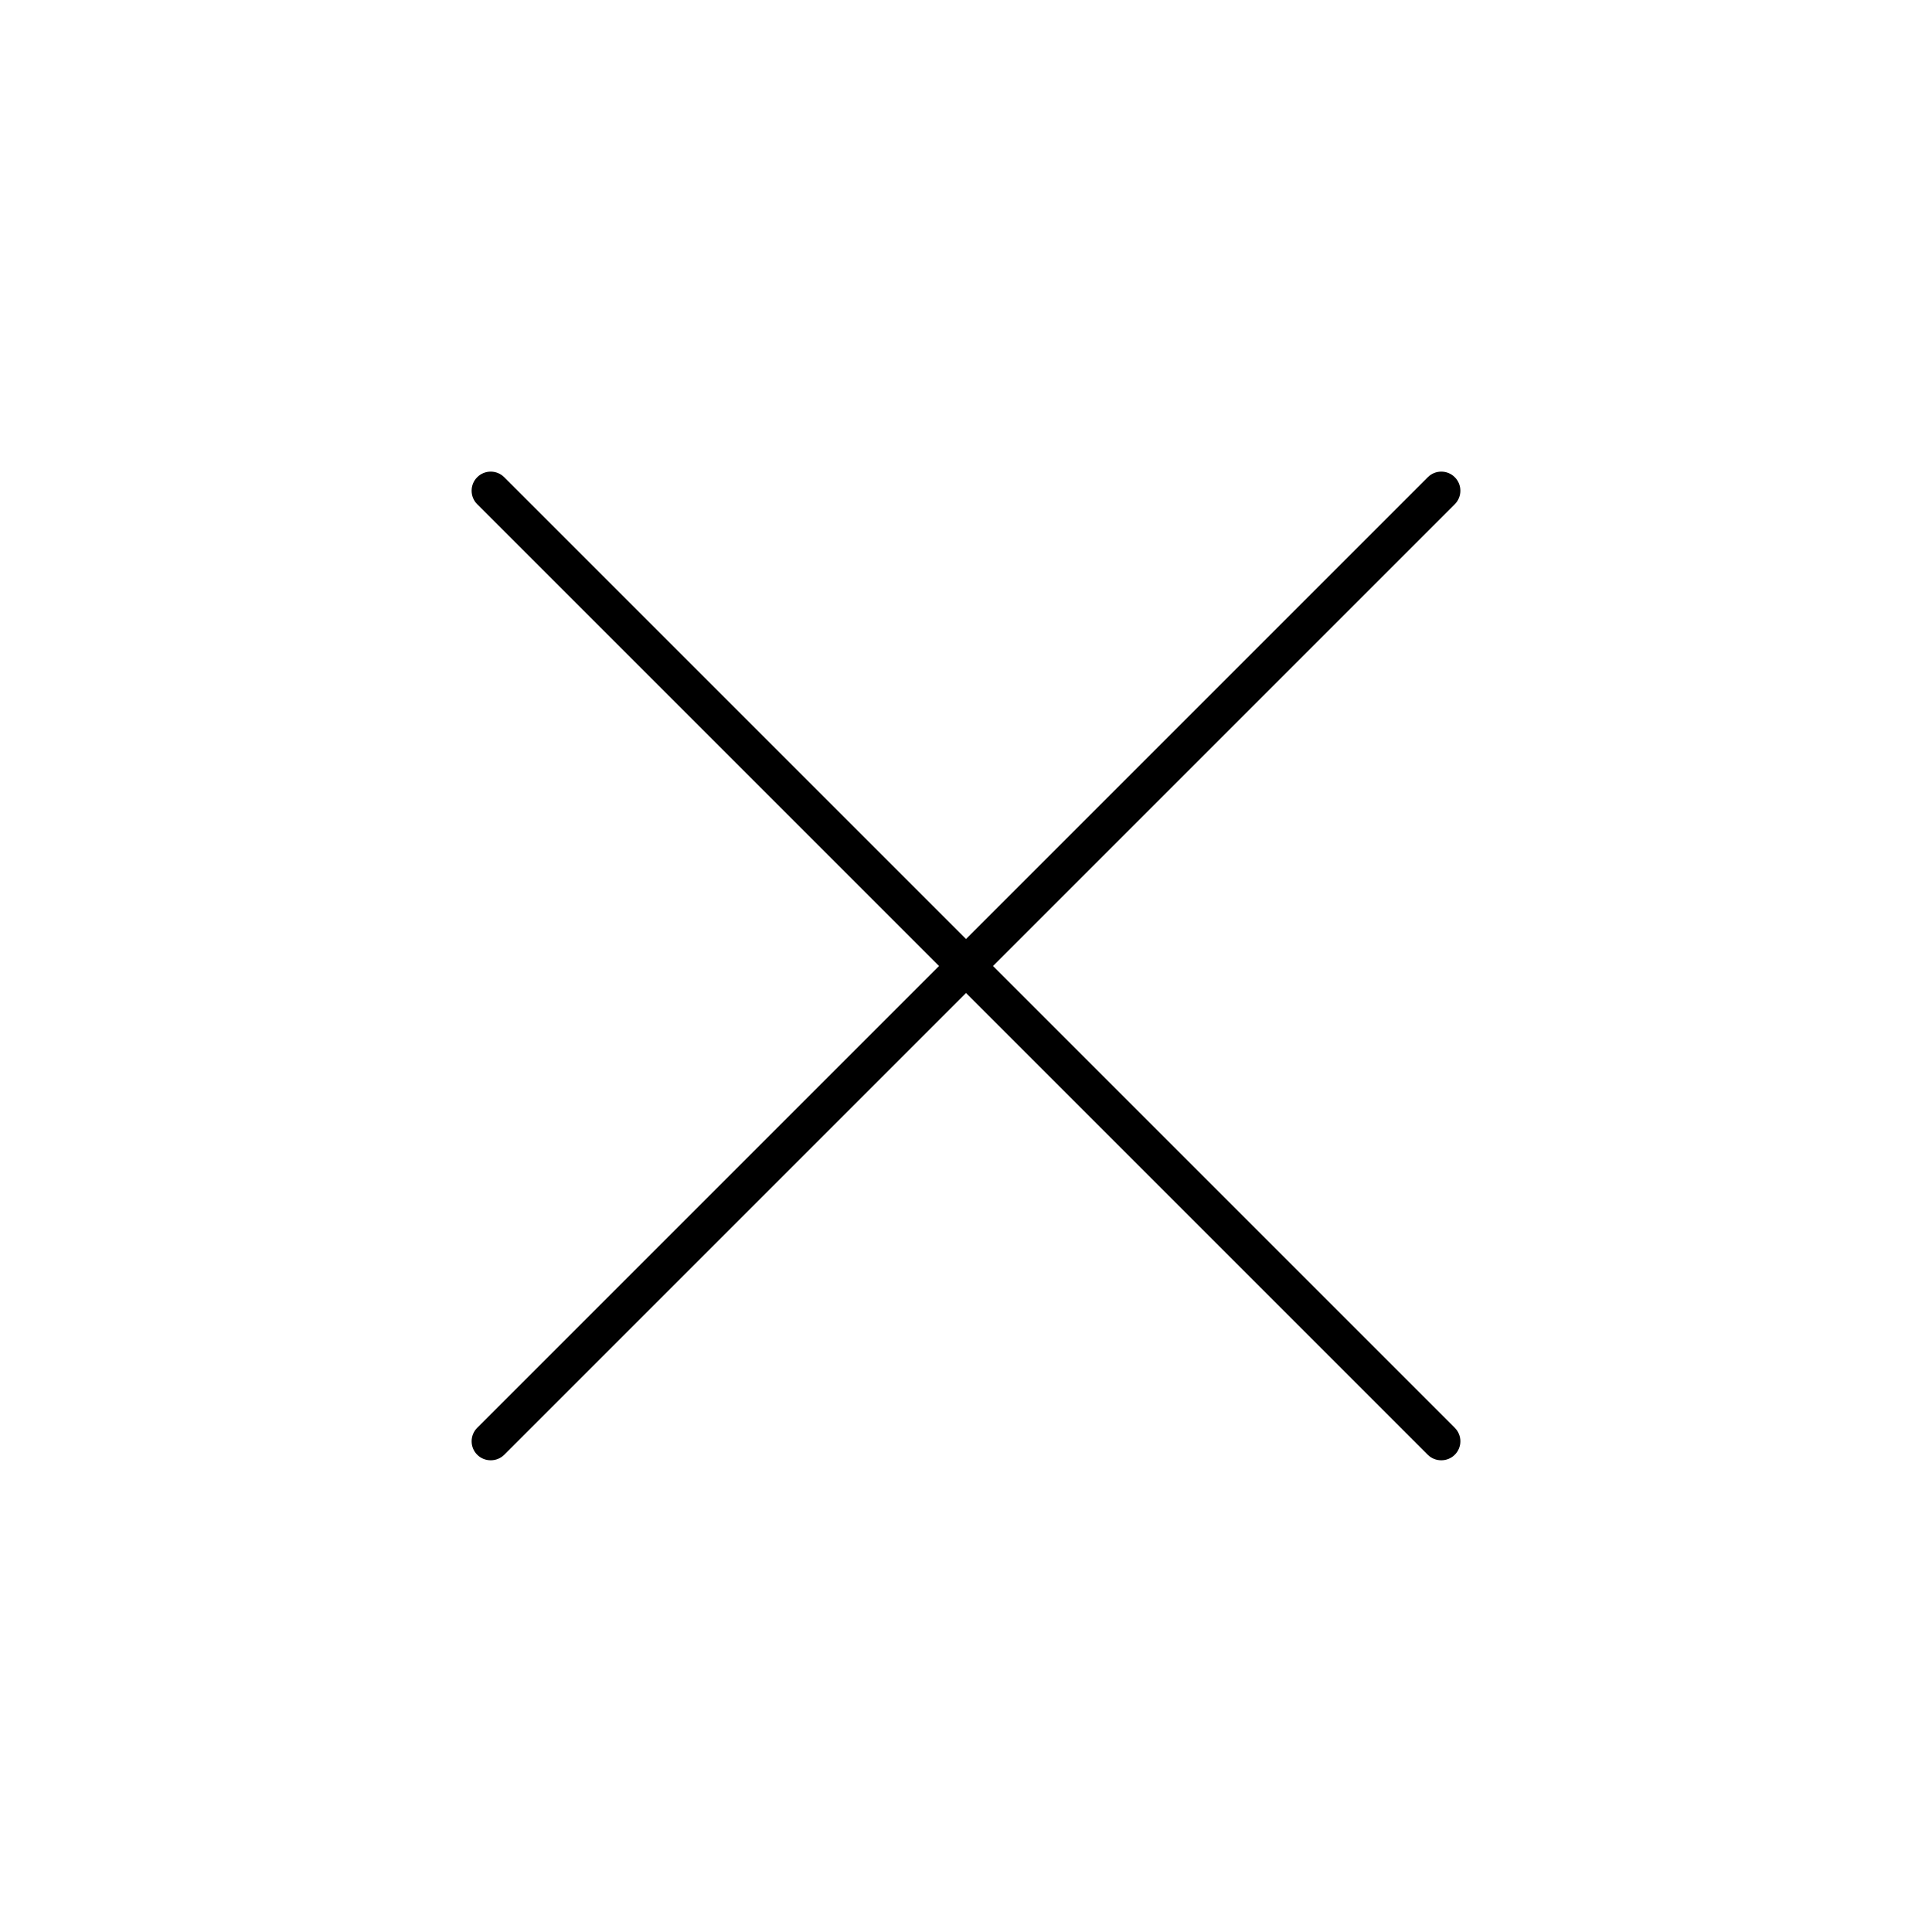 <?xml version="1.0" encoding="UTF-8"?>
<!-- Uploaded to: ICON Repo, www.svgrepo.com, Generator: ICON Repo Mixer Tools -->
<svg fill="#000000" width="800px" height="800px" version="1.1" viewBox="144 144 512 512" xmlns="http://www.w3.org/2000/svg">
 <g>
  <path d="m274.05 530.99c-1.34 0.008-2.629-0.516-3.578-1.461-0.953-0.945-1.488-2.234-1.488-3.578 0-1.34 0.535-2.629 1.488-3.574l251.91-251.91c1.973-1.977 5.176-1.977 7.152 0 1.977 1.977 1.977 5.18 0 7.156l-251.91 251.91 0.004-0.004c-0.953 0.945-2.238 1.469-3.578 1.461z"/>
  <path d="m525.95 530.99c-1.336 0.008-2.625-0.516-3.574-1.461l-251.91-251.91v0.004c-1.977-1.977-1.977-5.18 0-7.156s5.18-1.977 7.156 0l251.91 251.91h-0.004c0.953 0.945 1.492 2.234 1.492 3.574 0 1.344-0.539 2.633-1.492 3.578-0.949 0.945-2.238 1.469-3.578 1.461z"/>
 </g>
</svg>